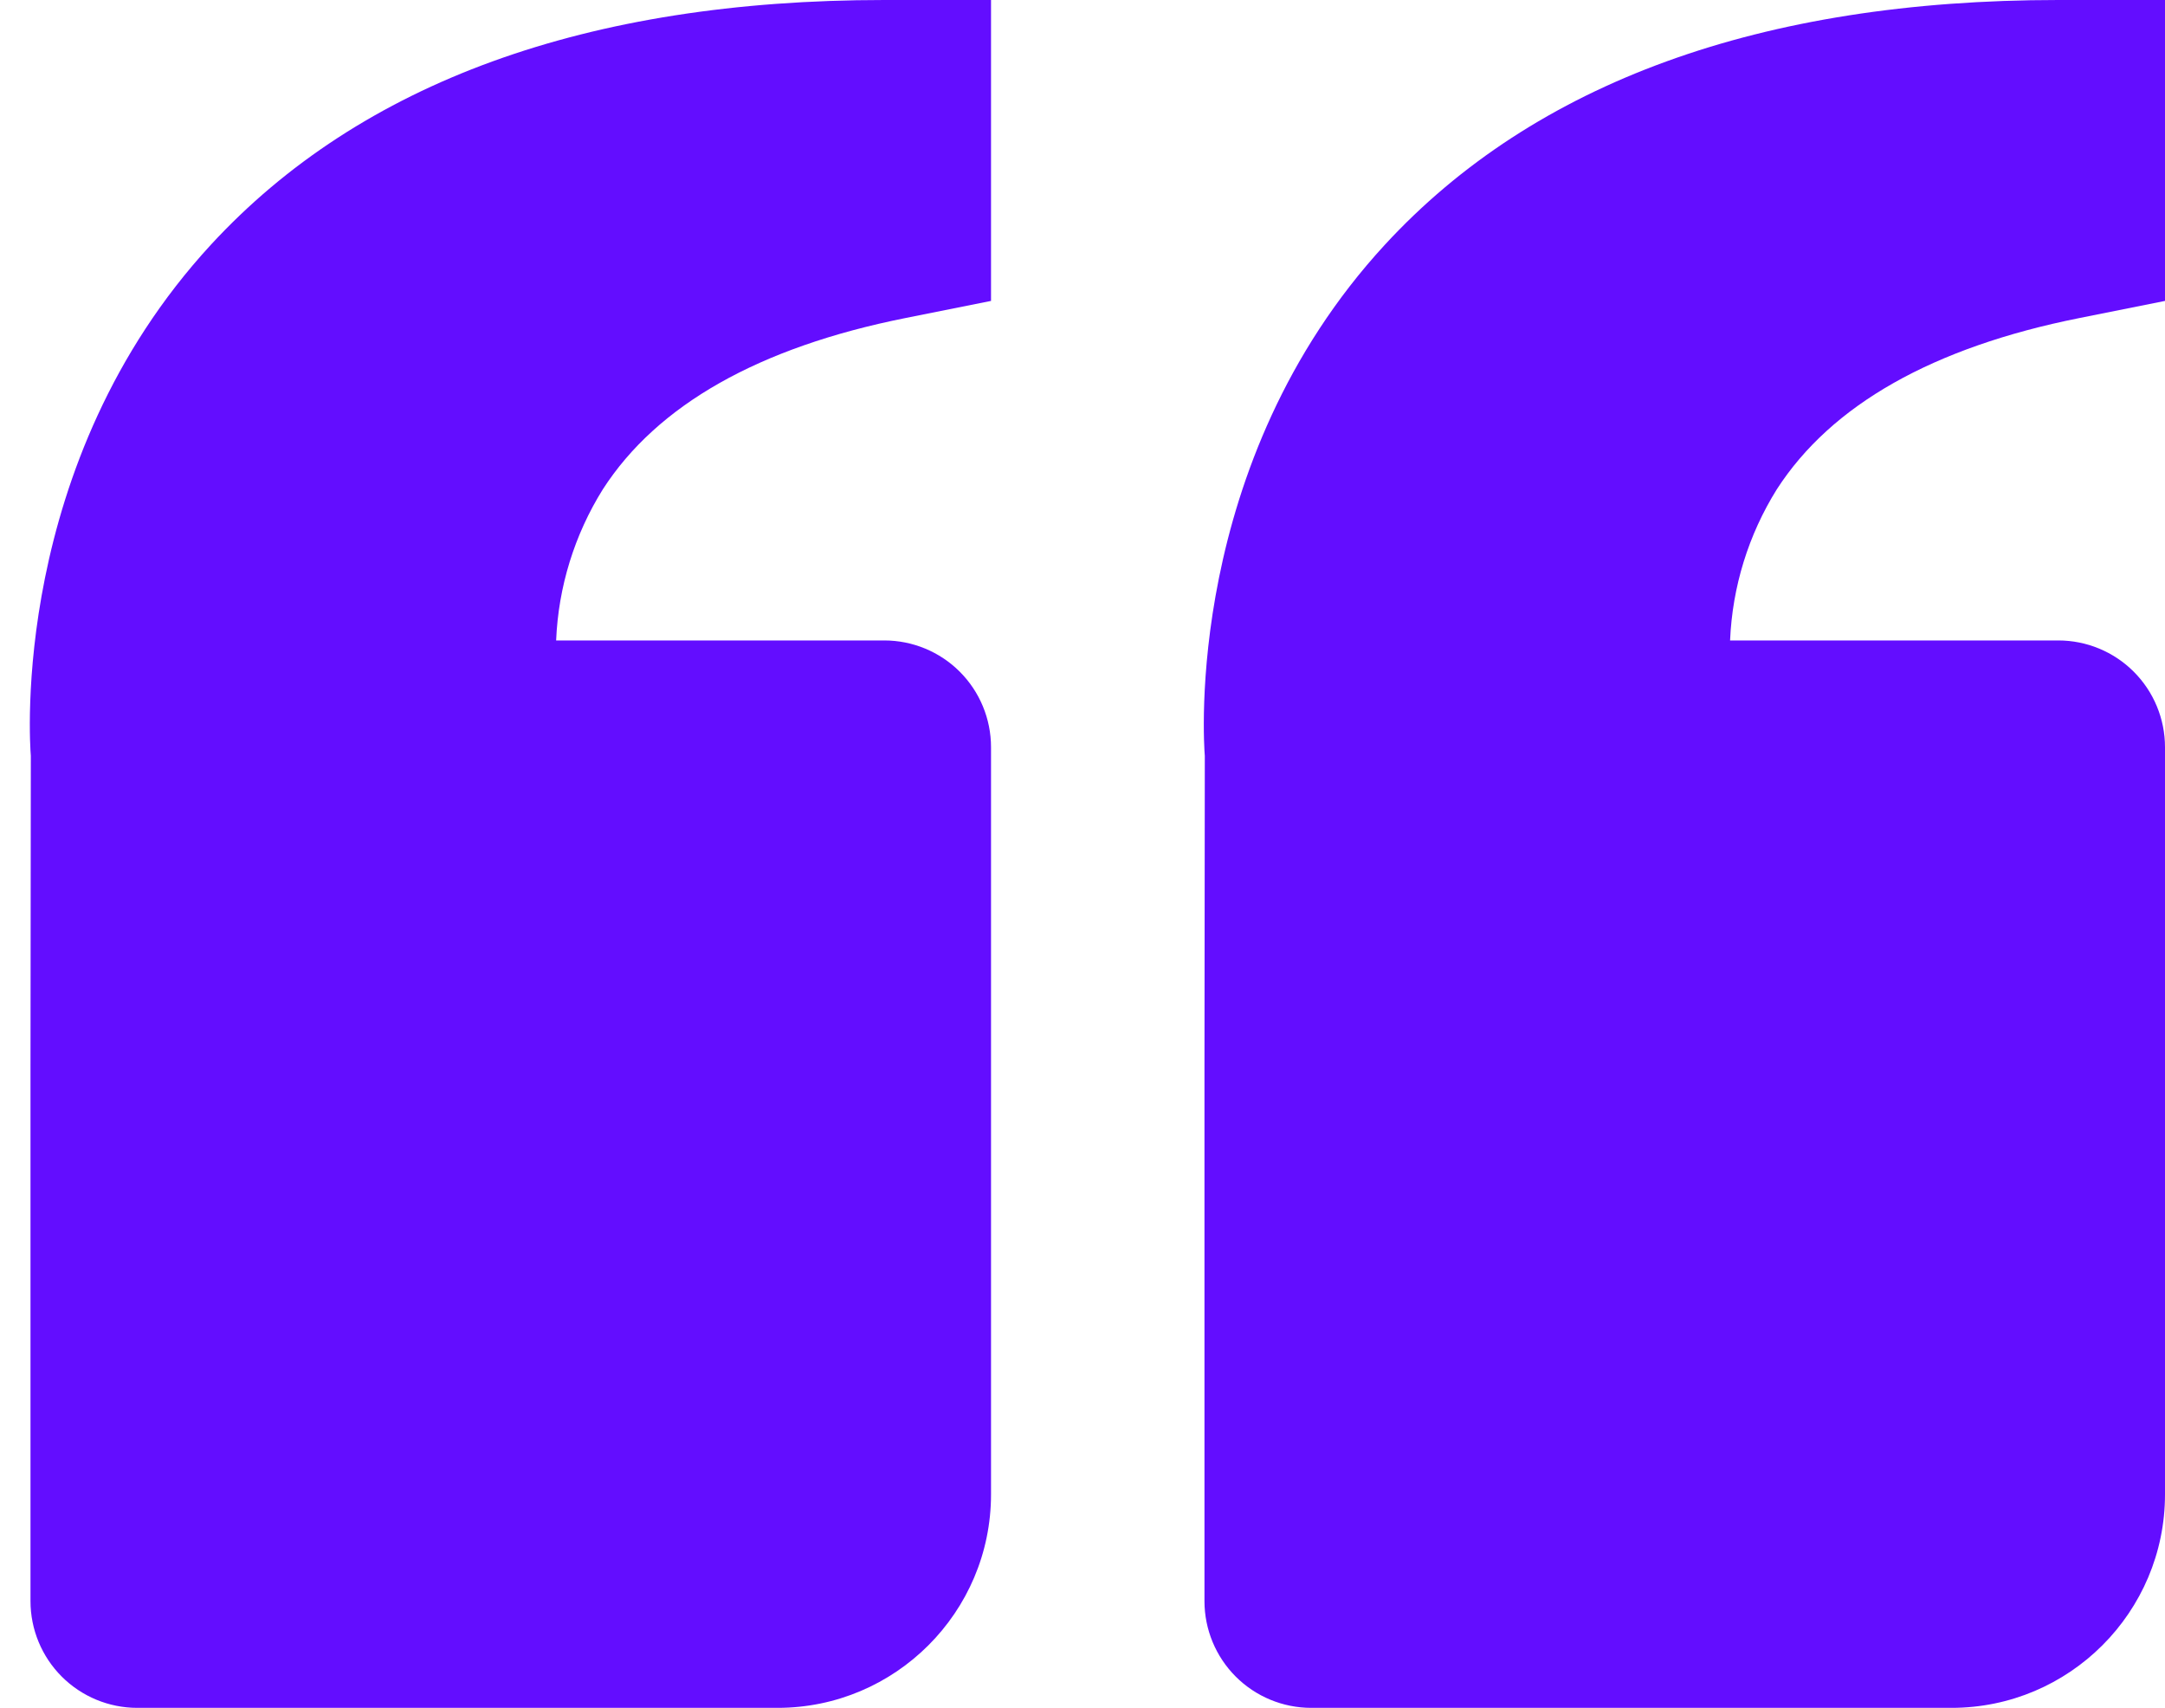 <svg width="71" height="56" viewBox="0 0 71 56" fill="none" xmlns="http://www.w3.org/2000/svg">
<path d="M6.919 8.022C11.829 2.699 19.259 0 29 0H32.5V9.867L29.686 10.43C24.891 11.389 21.555 13.275 19.77 16.044C18.839 17.535 18.311 19.243 18.238 21H29C29.928 21 30.819 21.369 31.475 22.025C32.131 22.681 32.5 23.572 32.5 24.5V49C32.5 52.861 29.36 56 25.5 56H4.5C3.572 56 2.682 55.631 2.025 54.975C1.369 54.319 1 53.428 1 52.5V35L1.011 24.784C0.979 24.395 0.314 15.19 6.919 8.022ZM64 56H43C42.072 56 41.181 55.631 40.525 54.975C39.869 54.319 39.5 53.428 39.5 52.5V35L39.511 24.784C39.479 24.395 38.814 15.19 45.419 8.022C50.329 2.699 57.76 0 67.5 0H71V9.867L68.186 10.43C63.391 11.389 60.056 13.275 58.27 16.044C57.339 17.535 56.811 19.243 56.737 21H67.5C68.428 21 69.319 21.369 69.975 22.025C70.631 22.681 71 23.572 71 24.5V49C71 52.861 67.861 56 64 56Z" fill="#630DFF"/>
</svg>
